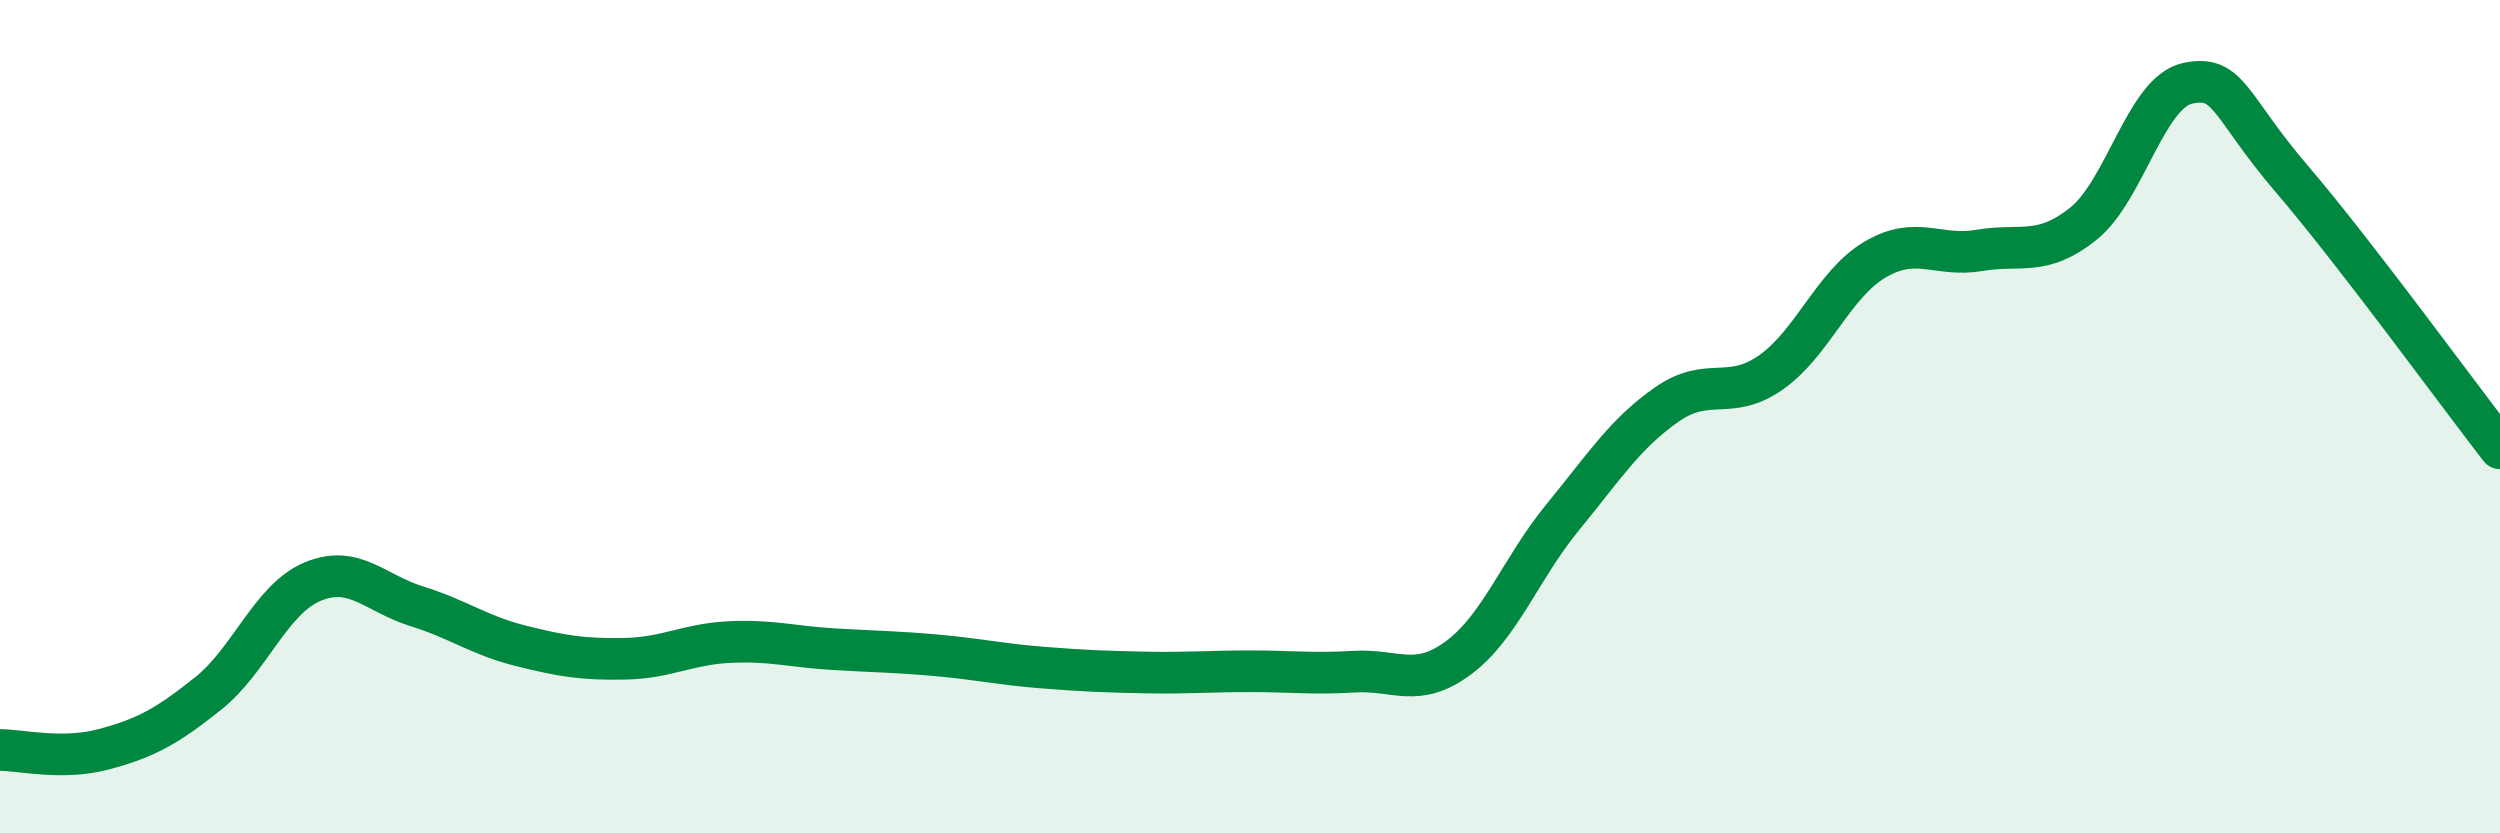
    <svg width="60" height="20" viewBox="0 0 60 20" xmlns="http://www.w3.org/2000/svg">
      <path
        d="M 0,18 C 0.5,18 1.5,18.25 2.5,17.98 C 3.5,17.71 4,17.44 5,16.64 C 6,15.84 6.5,14.38 7.5,13.96 C 8.5,13.54 9,14.24 10,14.55 C 11,14.86 11.5,15.25 12.5,15.5 C 13.5,15.75 14,15.83 15,15.81 C 16,15.79 16.5,15.46 17.5,15.41 C 18.5,15.36 19,15.52 20,15.58 C 21,15.64 21.5,15.64 22.5,15.73 C 23.5,15.82 24,15.94 25,16.02 C 26,16.1 26.5,16.12 27.5,16.14 C 28.5,16.16 29,16.11 30,16.11 C 31,16.11 31.5,16.18 32.5,16.12 C 33.5,16.06 34,16.53 35,15.79 C 36,15.05 36.5,13.64 37.5,12.42 C 38.5,11.2 39,10.41 40,9.71 C 41,9.01 41.5,9.64 42.5,8.94 C 43.5,8.24 44,6.82 45,6.23 C 46,5.64 46.5,6.18 47.5,6.01 C 48.5,5.84 49,6.17 50,5.37 C 51,4.57 51.5,2.22 52.5,2 C 53.5,1.78 53.5,2.54 55,4.29 C 56.5,6.04 59,9.47 60,10.76L60 20L0 20Z"
        fill="#008740"
        opacity="0.1"
        stroke-linecap="round"
        stroke-linejoin="round"
      />
      <path
        d="M 0,18 C 0.5,18 1.5,18.25 2.5,17.98 C 3.5,17.71 4,17.44 5,16.64 C 6,15.84 6.5,14.38 7.5,13.96 C 8.5,13.54 9,14.24 10,14.55 C 11,14.86 11.5,15.25 12.5,15.5 C 13.5,15.75 14,15.83 15,15.81 C 16,15.79 16.5,15.46 17.5,15.41 C 18.5,15.36 19,15.52 20,15.58 C 21,15.64 21.5,15.64 22.5,15.73 C 23.5,15.82 24,15.94 25,16.02 C 26,16.1 26.5,16.12 27.5,16.14 C 28.5,16.16 29,16.11 30,16.11 C 31,16.11 31.5,16.18 32.5,16.12 C 33.5,16.06 34,16.53 35,15.79 C 36,15.05 36.5,13.64 37.5,12.42 C 38.5,11.2 39,10.41 40,9.71 C 41,9.01 41.5,9.64 42.5,8.94 C 43.5,8.24 44,6.82 45,6.23 C 46,5.64 46.5,6.18 47.5,6.01 C 48.5,5.84 49,6.17 50,5.37 C 51,4.57 51.5,2.22 52.5,2 C 53.5,1.78 53.5,2.54 55,4.29 C 56.5,6.04 59,9.47 60,10.76"
        stroke="#008740"
        stroke-width="1"
        fill="none"
        stroke-linecap="round"
        stroke-linejoin="round"
      />
    </svg>
  